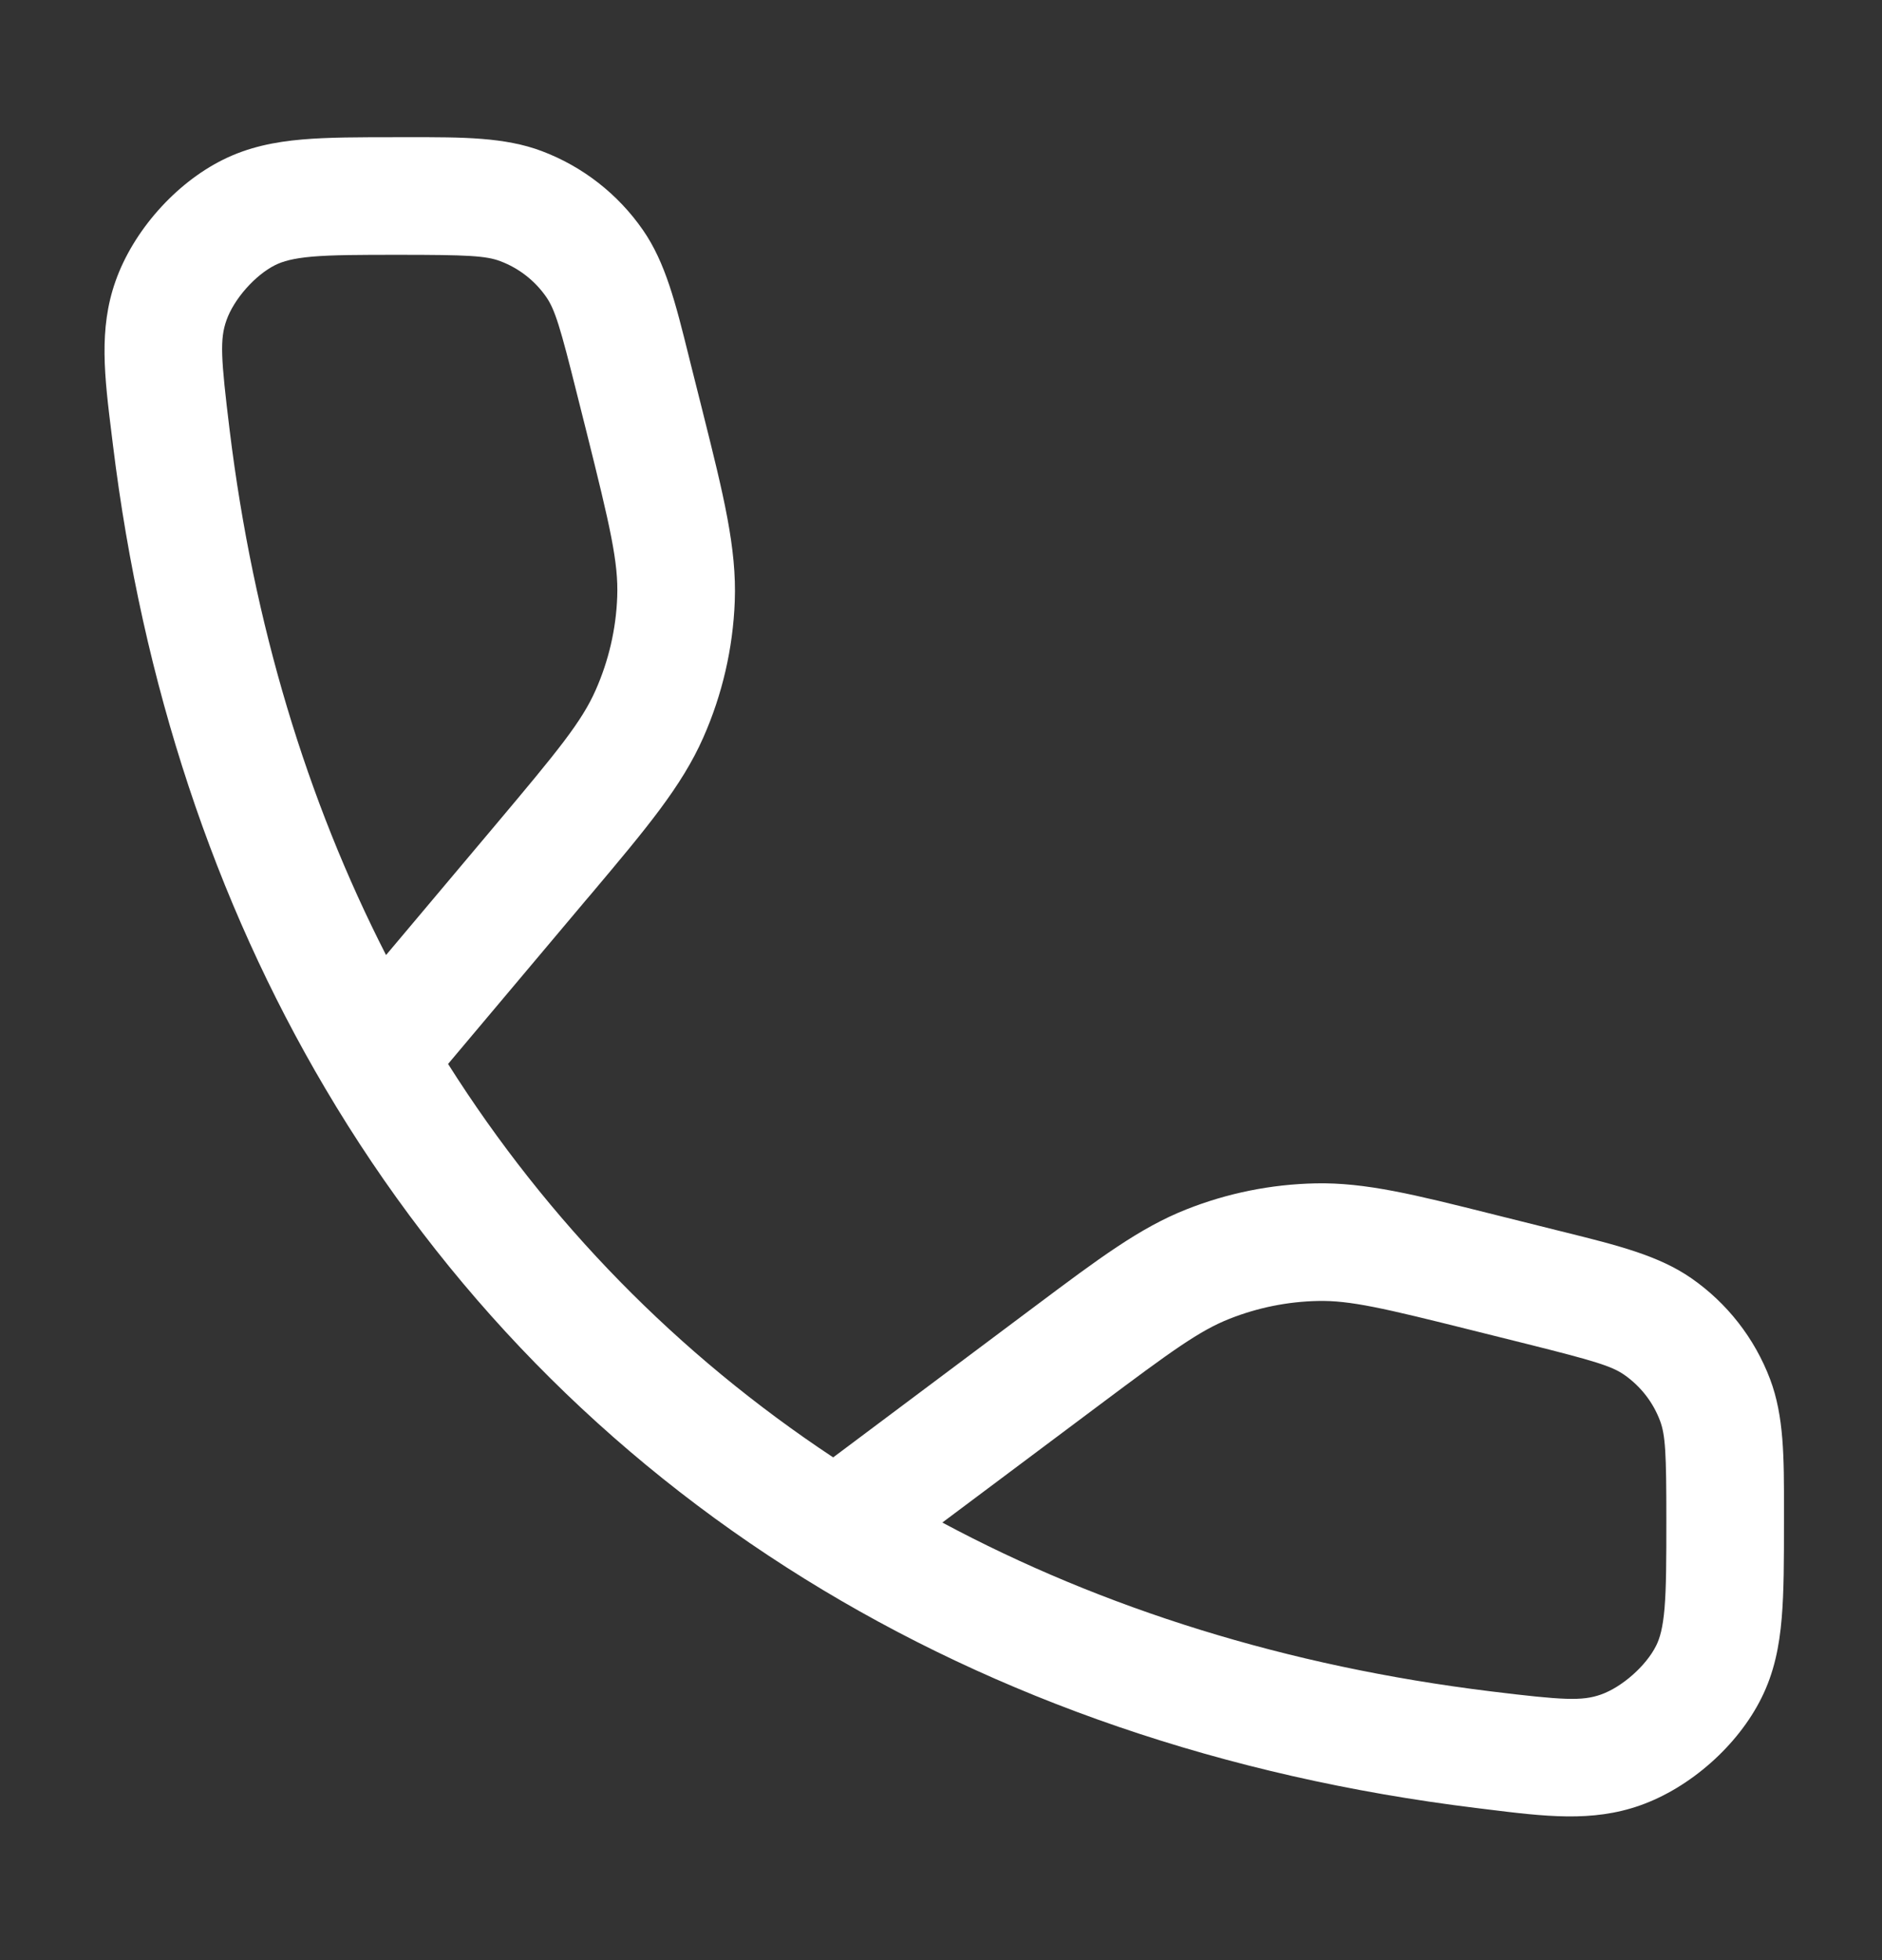 <svg width="24" height="25" viewBox="0 0 24 25" fill="none" xmlns="http://www.w3.org/2000/svg">
<rect x="0" y="0" width="24" height="25" fill="#333333" stroke="none"/>
<path fill-rule="evenodd" clip-rule="evenodd" d="M6.38 3.331C6.198 3.262 5.961 3.25 5.089 3.25C4.579 3.25 4.244 3.251 3.983 3.273C3.735 3.295 3.607 3.333 3.511 3.38C3.254 3.508 2.983 3.814 2.888 4.085C2.803 4.325 2.815 4.56 2.929 5.49C3.232 7.962 3.913 10.205 4.923 12.181L6.321 10.519C7.121 9.568 7.419 9.203 7.596 8.802C7.762 8.427 7.856 8.023 7.871 7.613C7.888 7.175 7.781 6.716 7.48 5.511L7.357 5.022C7.146 4.175 7.077 3.948 6.966 3.788C6.822 3.58 6.617 3.42 6.38 3.331ZM5.714 13.57L7.469 11.484C7.494 11.454 7.519 11.425 7.544 11.396C8.243 10.565 8.694 10.029 8.968 9.408C9.211 8.86 9.347 8.27 9.37 7.67C9.396 6.992 9.227 6.313 8.963 5.259C8.954 5.222 8.944 5.185 8.935 5.147L8.812 4.658C8.802 4.617 8.792 4.577 8.782 4.537C8.616 3.87 8.487 3.349 8.199 2.934C7.881 2.475 7.431 2.124 6.909 1.927C6.437 1.749 5.9 1.749 5.213 1.75C5.172 1.75 5.131 1.75 5.089 1.75L5.058 1.75C4.587 1.75 4.187 1.75 3.853 1.779C3.499 1.81 3.168 1.876 2.844 2.037C2.237 2.338 1.698 2.947 1.473 3.587C1.257 4.198 1.332 4.801 1.425 5.551C1.43 5.591 1.435 5.632 1.44 5.673C1.815 8.733 2.739 11.497 4.147 13.881C5.664 16.451 7.735 18.569 10.262 20.137C12.726 21.666 15.614 22.666 18.827 23.06C18.868 23.065 18.909 23.07 18.949 23.075C19.699 23.168 20.302 23.243 20.914 23.027C21.553 22.802 22.162 22.263 22.463 21.656C22.625 21.331 22.691 20.996 22.721 20.638C22.75 20.3 22.75 19.893 22.75 19.412V19.381C22.75 19.341 22.75 19.301 22.75 19.261C22.751 18.59 22.751 18.063 22.573 17.591C22.376 17.069 22.025 16.619 21.566 16.301C21.151 16.014 20.63 15.884 19.963 15.718C19.923 15.708 19.883 15.698 19.842 15.688L19.134 15.511C19.099 15.502 19.064 15.493 19.03 15.485C18.045 15.238 17.411 15.079 16.774 15.093C16.21 15.105 15.653 15.217 15.129 15.425C14.536 15.659 14.013 16.051 13.201 16.659C13.172 16.68 13.144 16.702 13.114 16.724L10.625 18.588C8.644 17.276 6.988 15.585 5.714 13.57ZM12.017 19.419C14.065 20.516 16.412 21.253 19.01 21.572C19.94 21.686 20.175 21.697 20.415 21.613C20.686 21.517 20.992 21.246 21.12 20.989C21.167 20.895 21.205 20.765 21.227 20.511C21.249 20.244 21.25 19.901 21.25 19.381C21.25 18.531 21.238 18.303 21.169 18.12C21.08 17.883 20.92 17.679 20.712 17.534C20.552 17.423 20.325 17.355 19.479 17.143L18.77 16.966C17.646 16.685 17.217 16.584 16.806 16.593C16.42 16.601 16.039 16.678 15.68 16.82C15.297 16.971 14.941 17.23 14.014 17.924L12.017 19.419Z" fill="white"/>
</svg>
